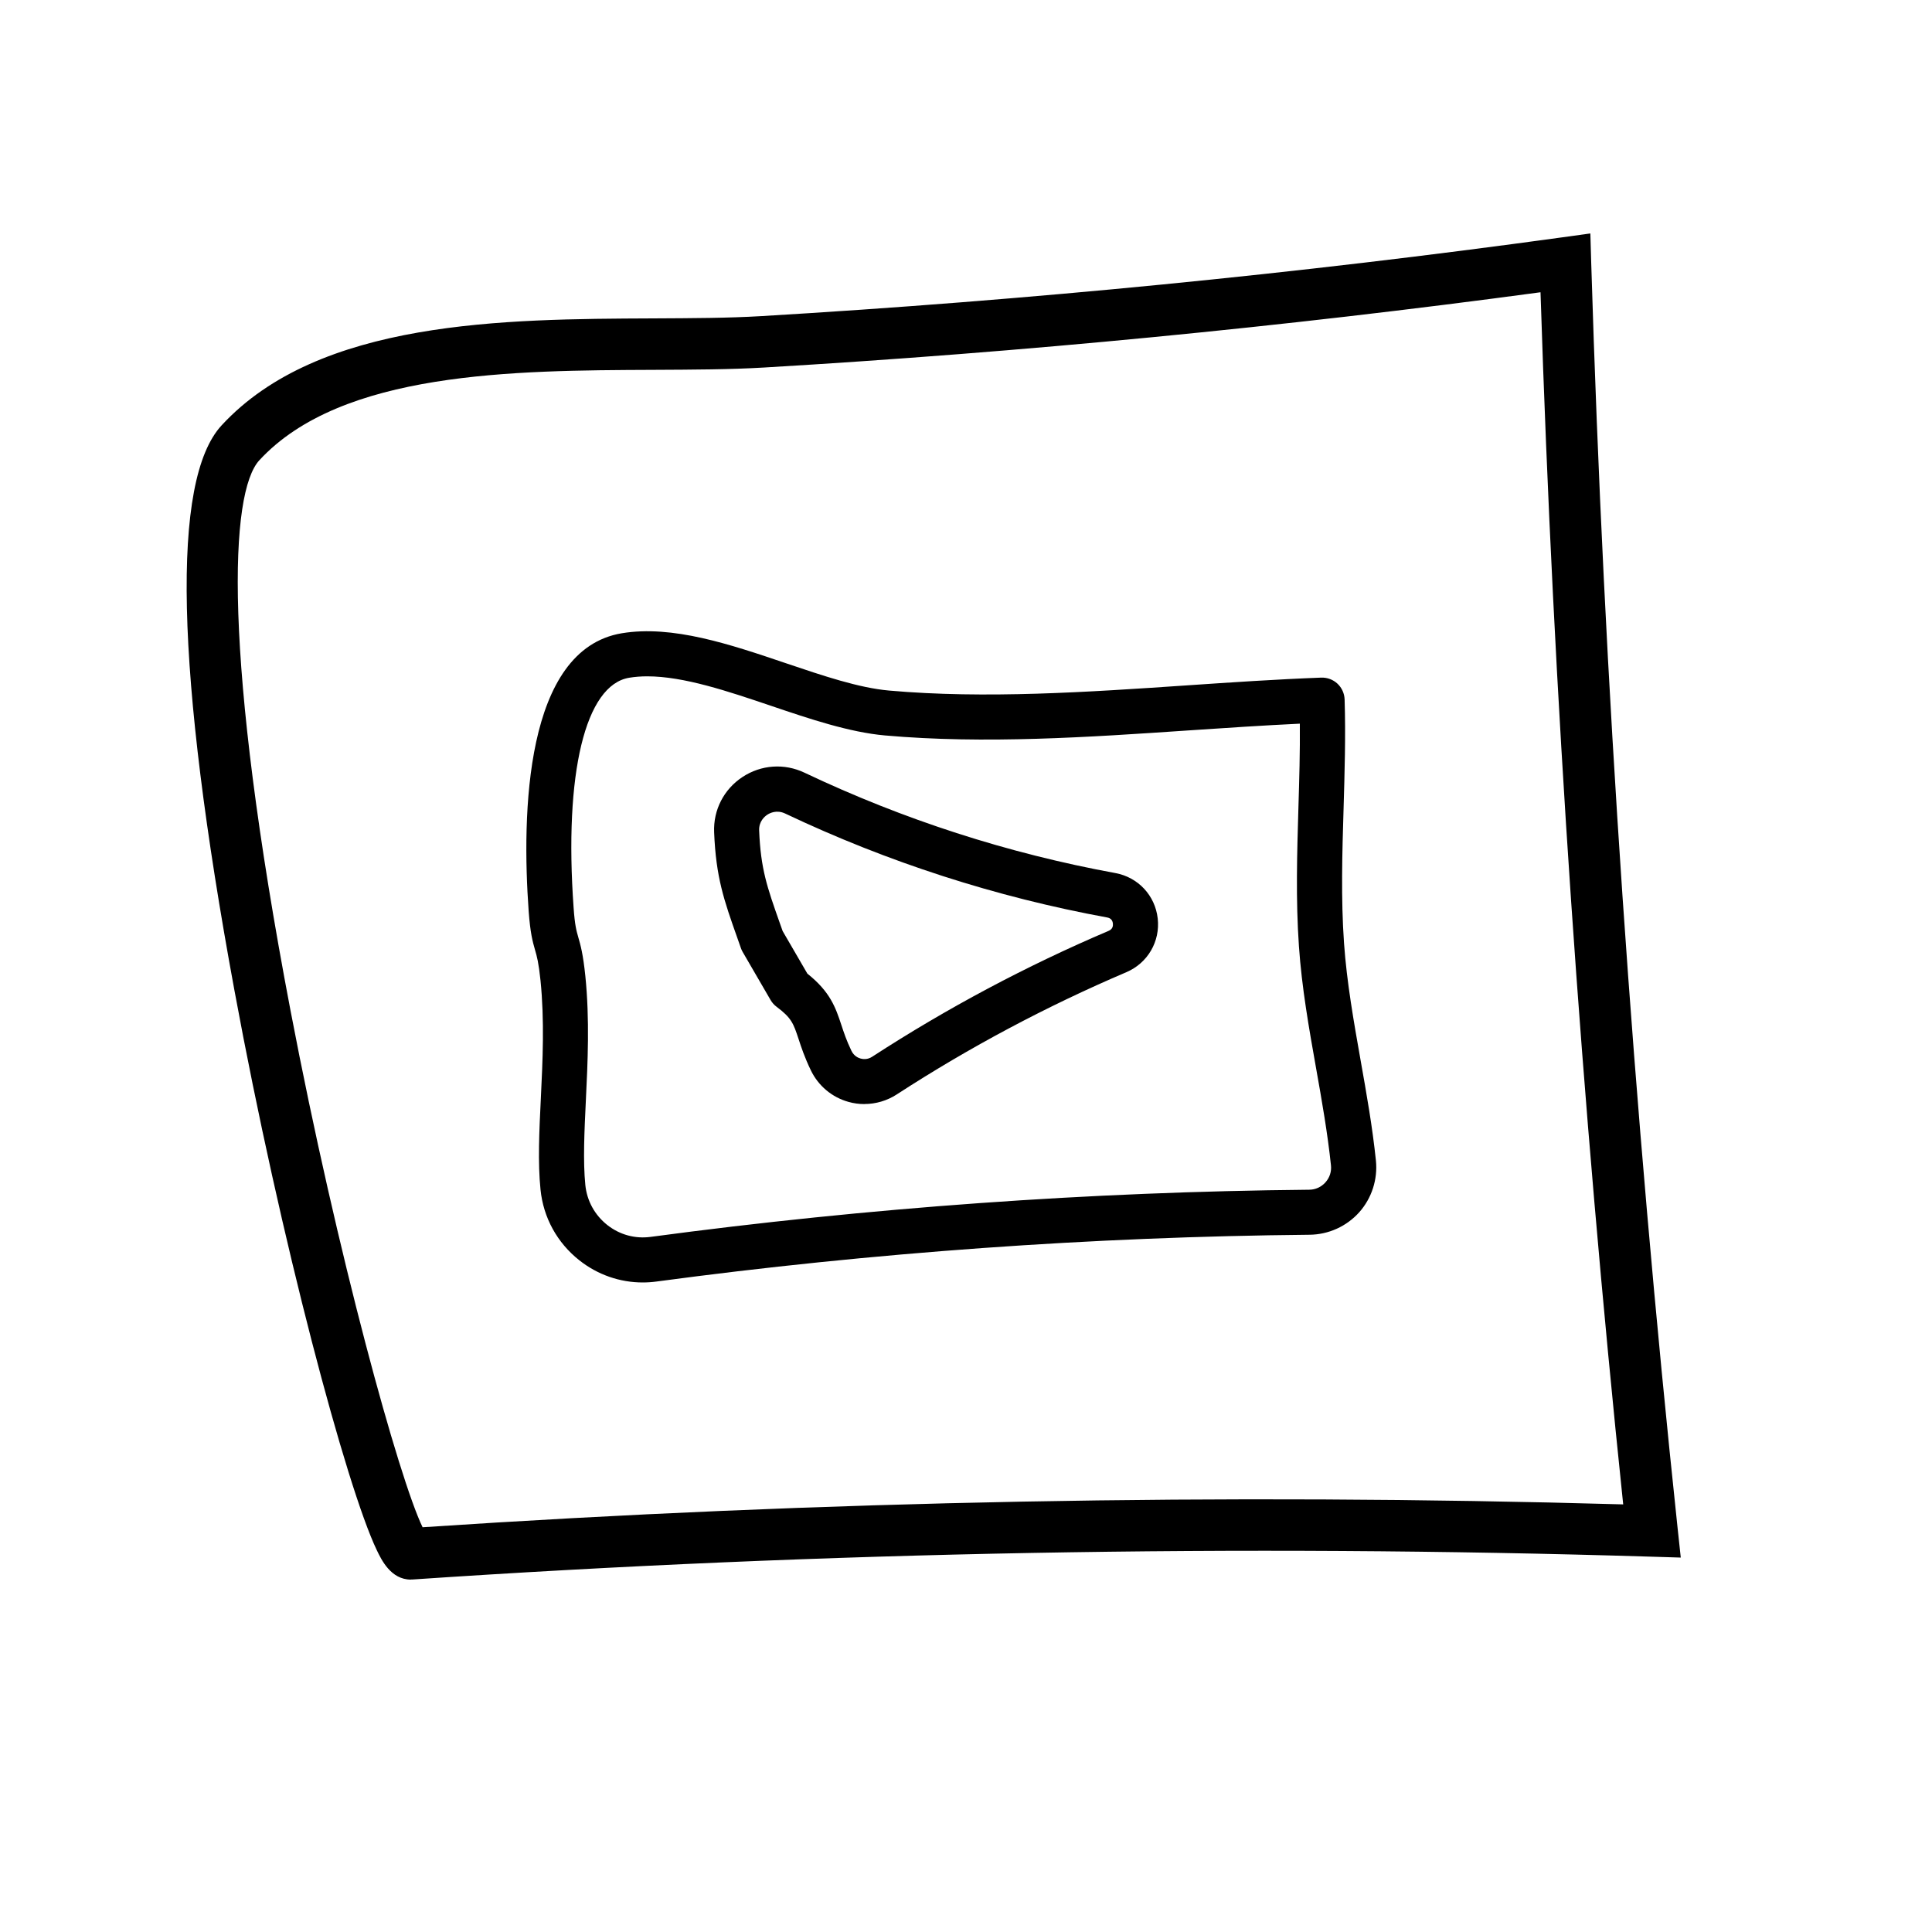 <?xml version="1.0" encoding="UTF-8"?>
<svg id="Layer_1" data-name="Layer 1" xmlns="http://www.w3.org/2000/svg" viewBox="0 0 300 300">
  <defs>
    <style>
      .cls-1 {
        stroke-width: 0px;
      }
    </style>
  </defs>
  <path class="cls-1" d="m63.8,245.28c-3.11,0-4.58-3.08-5.3-4.59-4.67-9.74-14.89-47.84-22.1-86.92-9.17-49.7-9.84-79.22-1.99-87.72,15.13-16.39,43.89-16.51,67-16.61,6.04-.03,11.74-.05,16.75-.35,41.47-2.46,83.32-6.57,124.38-12.23l4.41-.61.13,4.45c1.98,65.36,6.5,131.51,13.42,196.6l.49,4.56-4.59-.14c-63.87-1.96-128.56-.77-192.28,3.54h0c-.11,0-.22.01-.33.01ZM239.22,45.38c-39.85,5.38-80.4,9.31-120.6,11.69-5.24.31-11.04.33-17.19.36-21.56.09-48.39.2-61.16,14.04-4.59,4.98-5.73,30.04,4.84,85.44,7.29,38.17,16.88,72.75,20.51,80.24,61.79-4.12,124.48-5.31,186.43-3.55-6.52-62.35-10.83-125.62-12.84-188.21Z"/>
  <g>
    <path class="cls-1" d="m99.81,199.14c-3.56,0-7-1.19-9.85-3.44-3.44-2.72-5.59-6.62-6.03-10.99-.43-4.22-.2-9.04.05-14.13.29-5.94.58-12.09-.05-18.33-.29-2.79-.56-3.75-.86-4.78-.36-1.26-.73-2.57-.98-6.01-1.08-15.03-.63-40.62,14.47-43.13,7.87-1.3,16.81,1.72,25.46,4.65,5.83,1.97,11.33,3.83,16.04,4.25,14.93,1.32,30.81.24,46.16-.8,6.9-.47,14.04-.95,20.94-1.21.95-.03,1.84.31,2.52.94.68.64,1.08,1.52,1.11,2.45.18,5.69,0,11.41-.16,16.94-.21,6.88-.42,14,.07,20.91.42,6.02,1.52,12.22,2.58,18.22.9,5.07,1.83,10.31,2.37,15.52.3,2.92-.64,5.85-2.59,8.04-1.96,2.19-4.76,3.46-7.71,3.49-33.78.32-67.88,2.77-101.37,7.26-.72.1-1.45.15-2.17.15Zm.71-94.12c-.98,0-1.92.07-2.82.22-6.82,1.13-10.13,14.82-8.63,35.72.19,2.71.43,3.54.73,4.59.35,1.21.74,2.59,1.09,5.99.69,6.76.37,13.46.08,19.37-.23,4.83-.45,9.38-.08,13.09.25,2.47,1.46,4.67,3.4,6.21,1.92,1.52,4.32,2.18,6.75,1.85,33.77-4.53,68.17-7,102.23-7.32.99,0,1.9-.42,2.55-1.15.65-.73.96-1.67.85-2.65-.52-4.96-1.42-10.08-2.3-15.02-1.1-6.18-2.23-12.57-2.67-18.96-.51-7.26-.29-14.55-.08-21.61.13-4.26.26-8.64.22-12.98-5.68.27-11.5.66-17.16,1.04-15.62,1.06-31.78,2.16-47.25.79-5.54-.49-11.71-2.57-17.67-4.59-6.68-2.26-13.56-4.59-19.25-4.59Z"/>
    <path class="cls-1" d="m134.22,171.44c-.83,0-1.66-.11-2.47-.34-2.56-.71-4.69-2.5-5.84-4.9-.97-2.01-1.5-3.61-1.92-4.9-.78-2.35-1.07-3.23-3.39-4.96-.38-.28-.7-.64-.94-1.05l-4.35-7.49c-.11-.19-.2-.39-.27-.6l-.54-1.54c-2.08-5.87-3.33-9.41-3.61-16.44-.14-3.45,1.5-6.65,4.39-8.56,2.9-1.92,6.52-2.17,9.66-.67,15.31,7.27,31.55,12.52,48.26,15.58,3.53.65,6.17,3.48,6.57,7.05.4,3.58-1.56,6.93-4.87,8.34-12.38,5.28-24.38,11.66-35.65,18.98-1.51.98-3.26,1.49-5.02,1.49Zm-8.86-20.26c3.59,2.85,4.4,5.32,5.27,7.93.4,1.21.81,2.46,1.58,4.06.39.81,1.06,1.1,1.42,1.2.36.1,1.07.2,1.8-.28,11.61-7.54,23.96-14.12,36.72-19.55.62-.26.7-.76.66-1.13-.06-.53-.35-.84-.87-.94-17.31-3.17-34.14-8.61-50.01-16.14-1.32-.63-2.4-.08-2.8.19-.39.26-1.31,1.02-1.25,2.44.24,5.97,1.23,8.78,3.21,14.38l.44,1.24,3.84,6.61Z"/>
  </g>
</svg>